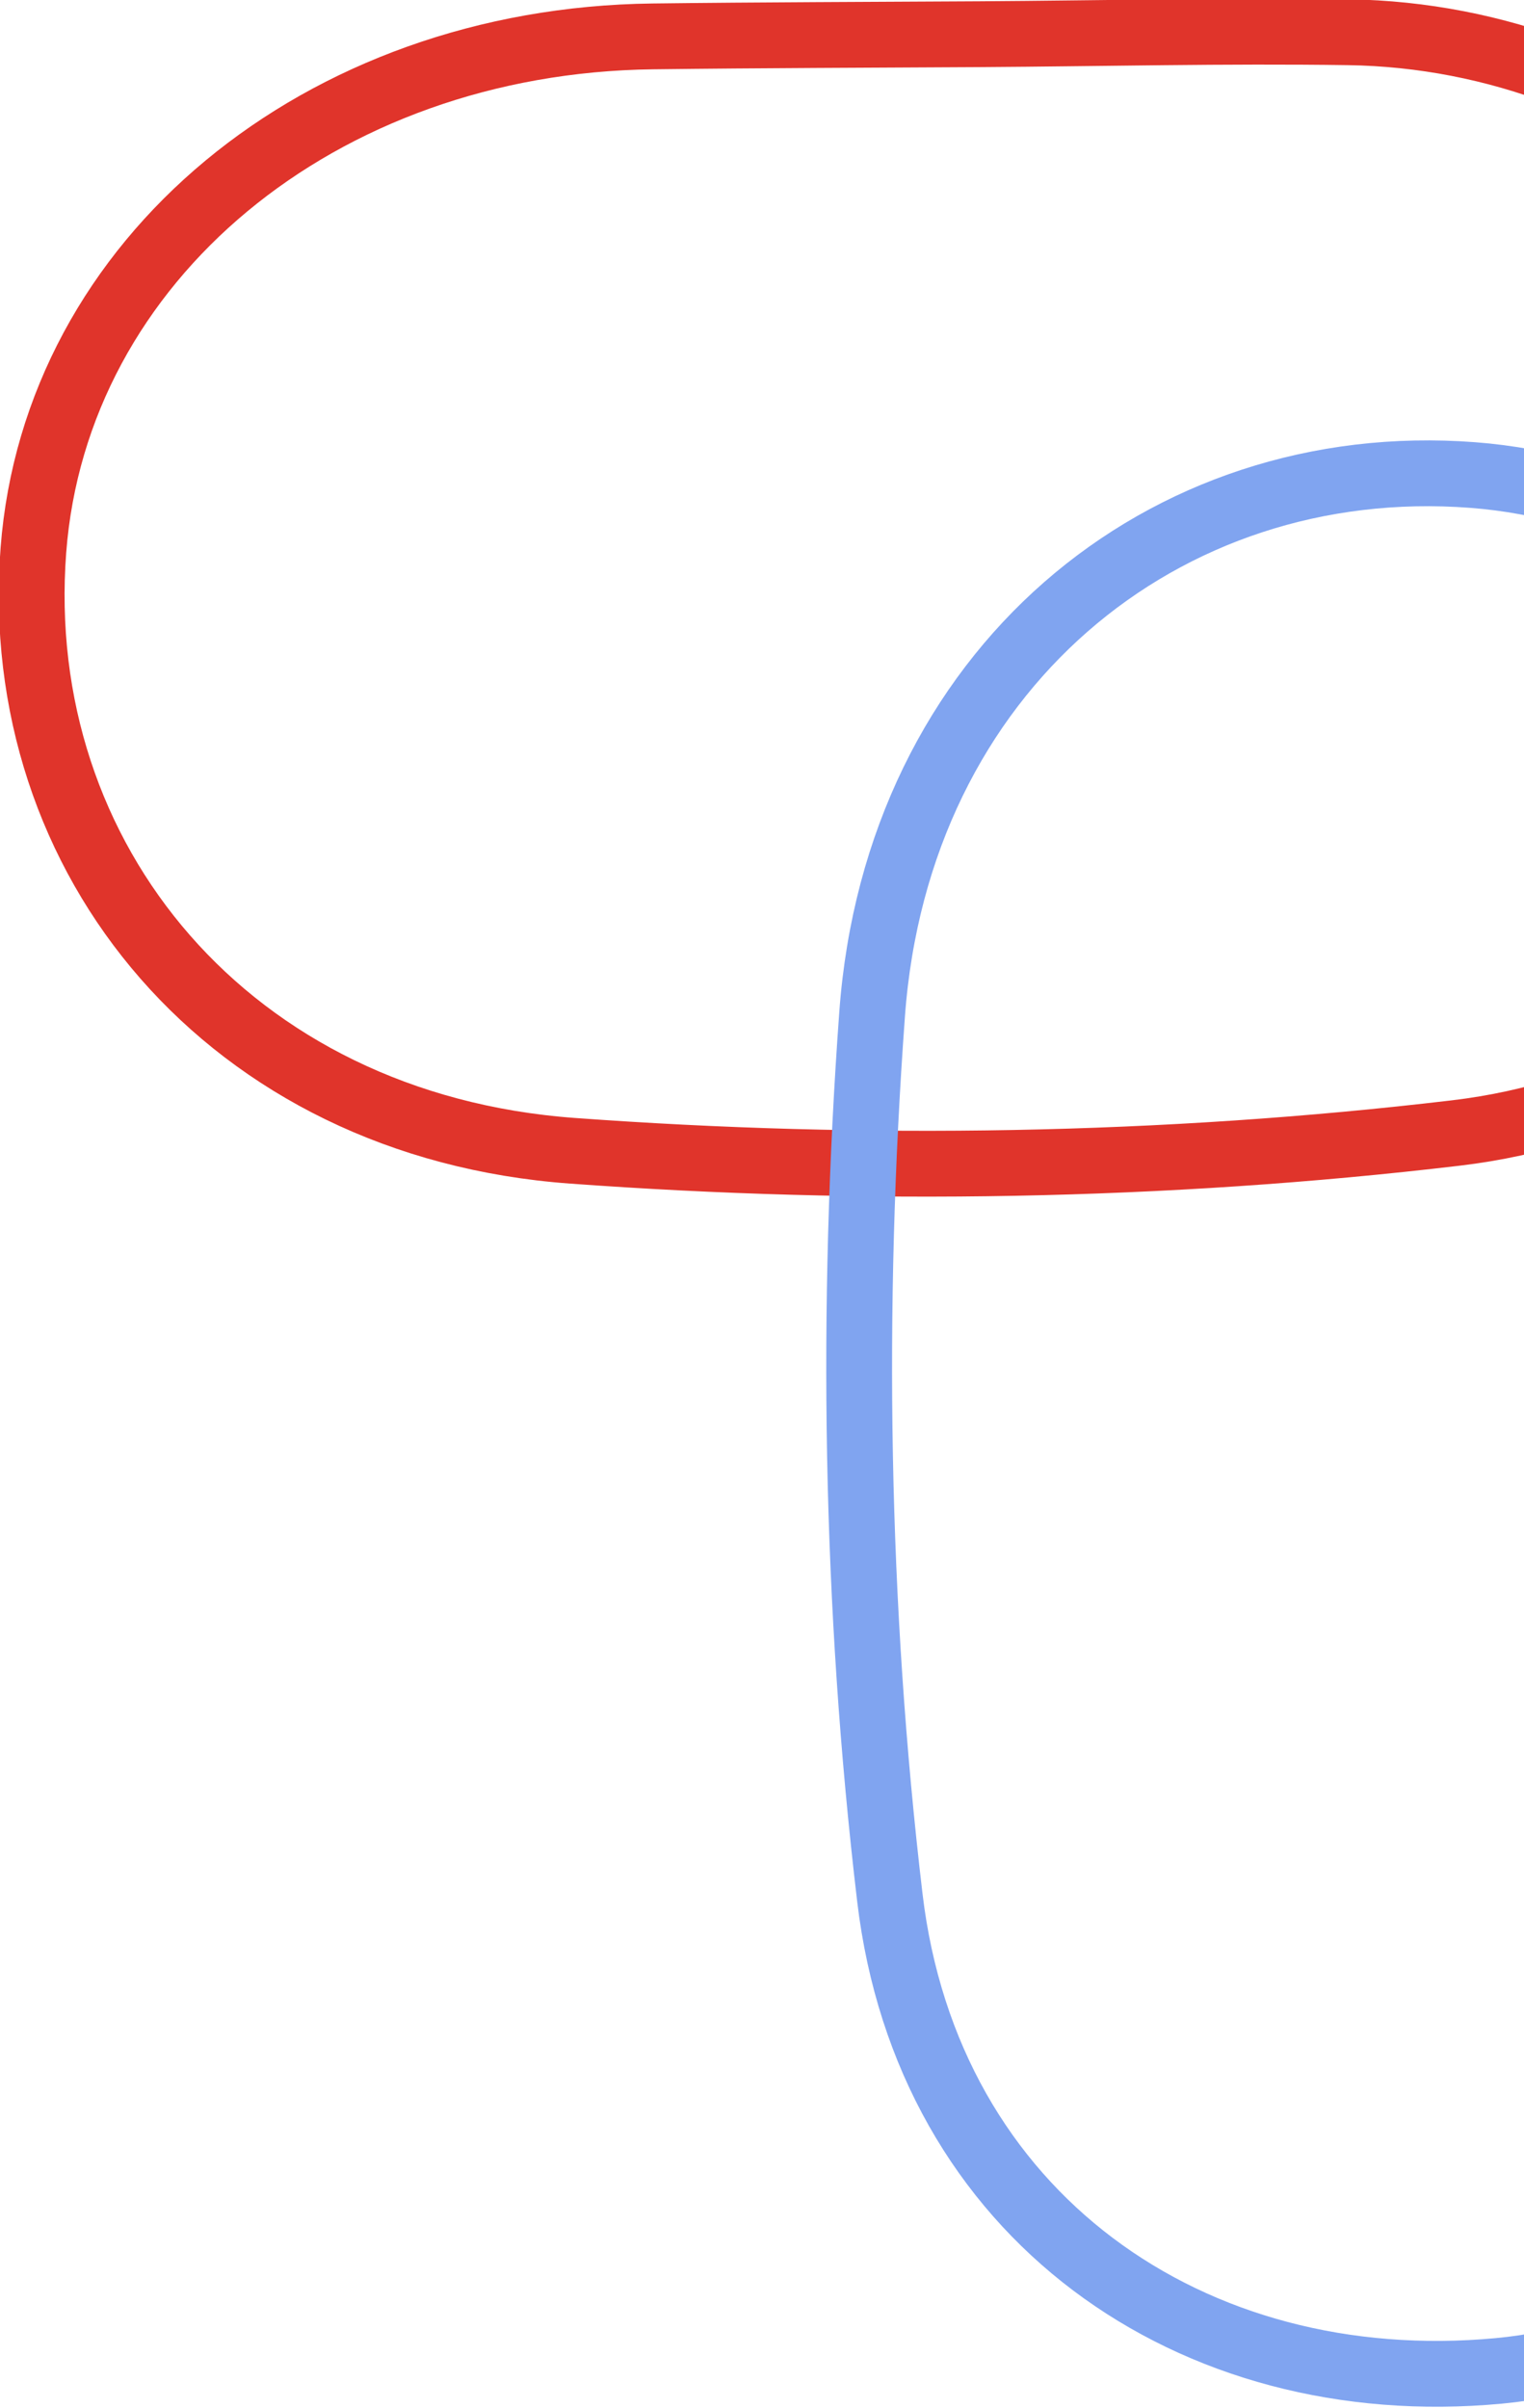 <?xml version="1.0" encoding="UTF-8"?>
<svg xmlns="http://www.w3.org/2000/svg" width="433" height="684" viewBox="0 0 433 684" fill="none">
  <g clip-path="url(#clip0_14_1425)">
    <path d="M383.052 9.155C467.778 10.371 540.87 72.556 547.989 148.792C556.155 236.252 503.883 311.125 413.561 321.826C330.771 331.636 245.796 332.947 162.603 326.864C65.008 319.727 2.815 244.083 9.489 156.289C15.769 73.816 90.831 11.485 185.436 10.337C216.435 9.96 247.433 9.9 278.431 9.712C313.302 9.498 348.189 8.658 383.052 9.155Z" stroke="#E0342B" stroke-width="18.695" stroke-miterlimit="10"></path>
  </g>
  <g clip-path="url(#clip1_14_1425)">
    <path d="M565.498 508.488C564.281 593.214 502.096 666.306 425.86 673.425C338.401 681.591 263.527 629.319 252.826 538.997C243.016 456.207 241.705 371.232 247.788 288.039C254.925 190.444 330.57 128.251 418.364 134.925C500.837 141.205 563.167 216.267 564.315 310.872C564.692 341.871 564.752 372.869 564.941 403.867C565.155 438.738 565.994 473.625 565.498 508.488Z" stroke="#80A4F0" stroke-width="18.695" stroke-miterlimit="10"></path>
  </g>
  <defs>
    <clipPath id="clip0_14_1425">
      <rect width="558.515" height="340.243" fill="white"></rect>
    </clipPath>
    <clipPath id="clip1_14_1425">
      <rect width="558.515" height="340.243" fill="white" transform="translate(575 125.089) rotate(90)"></rect>
    </clipPath>
  </defs>
</svg>
